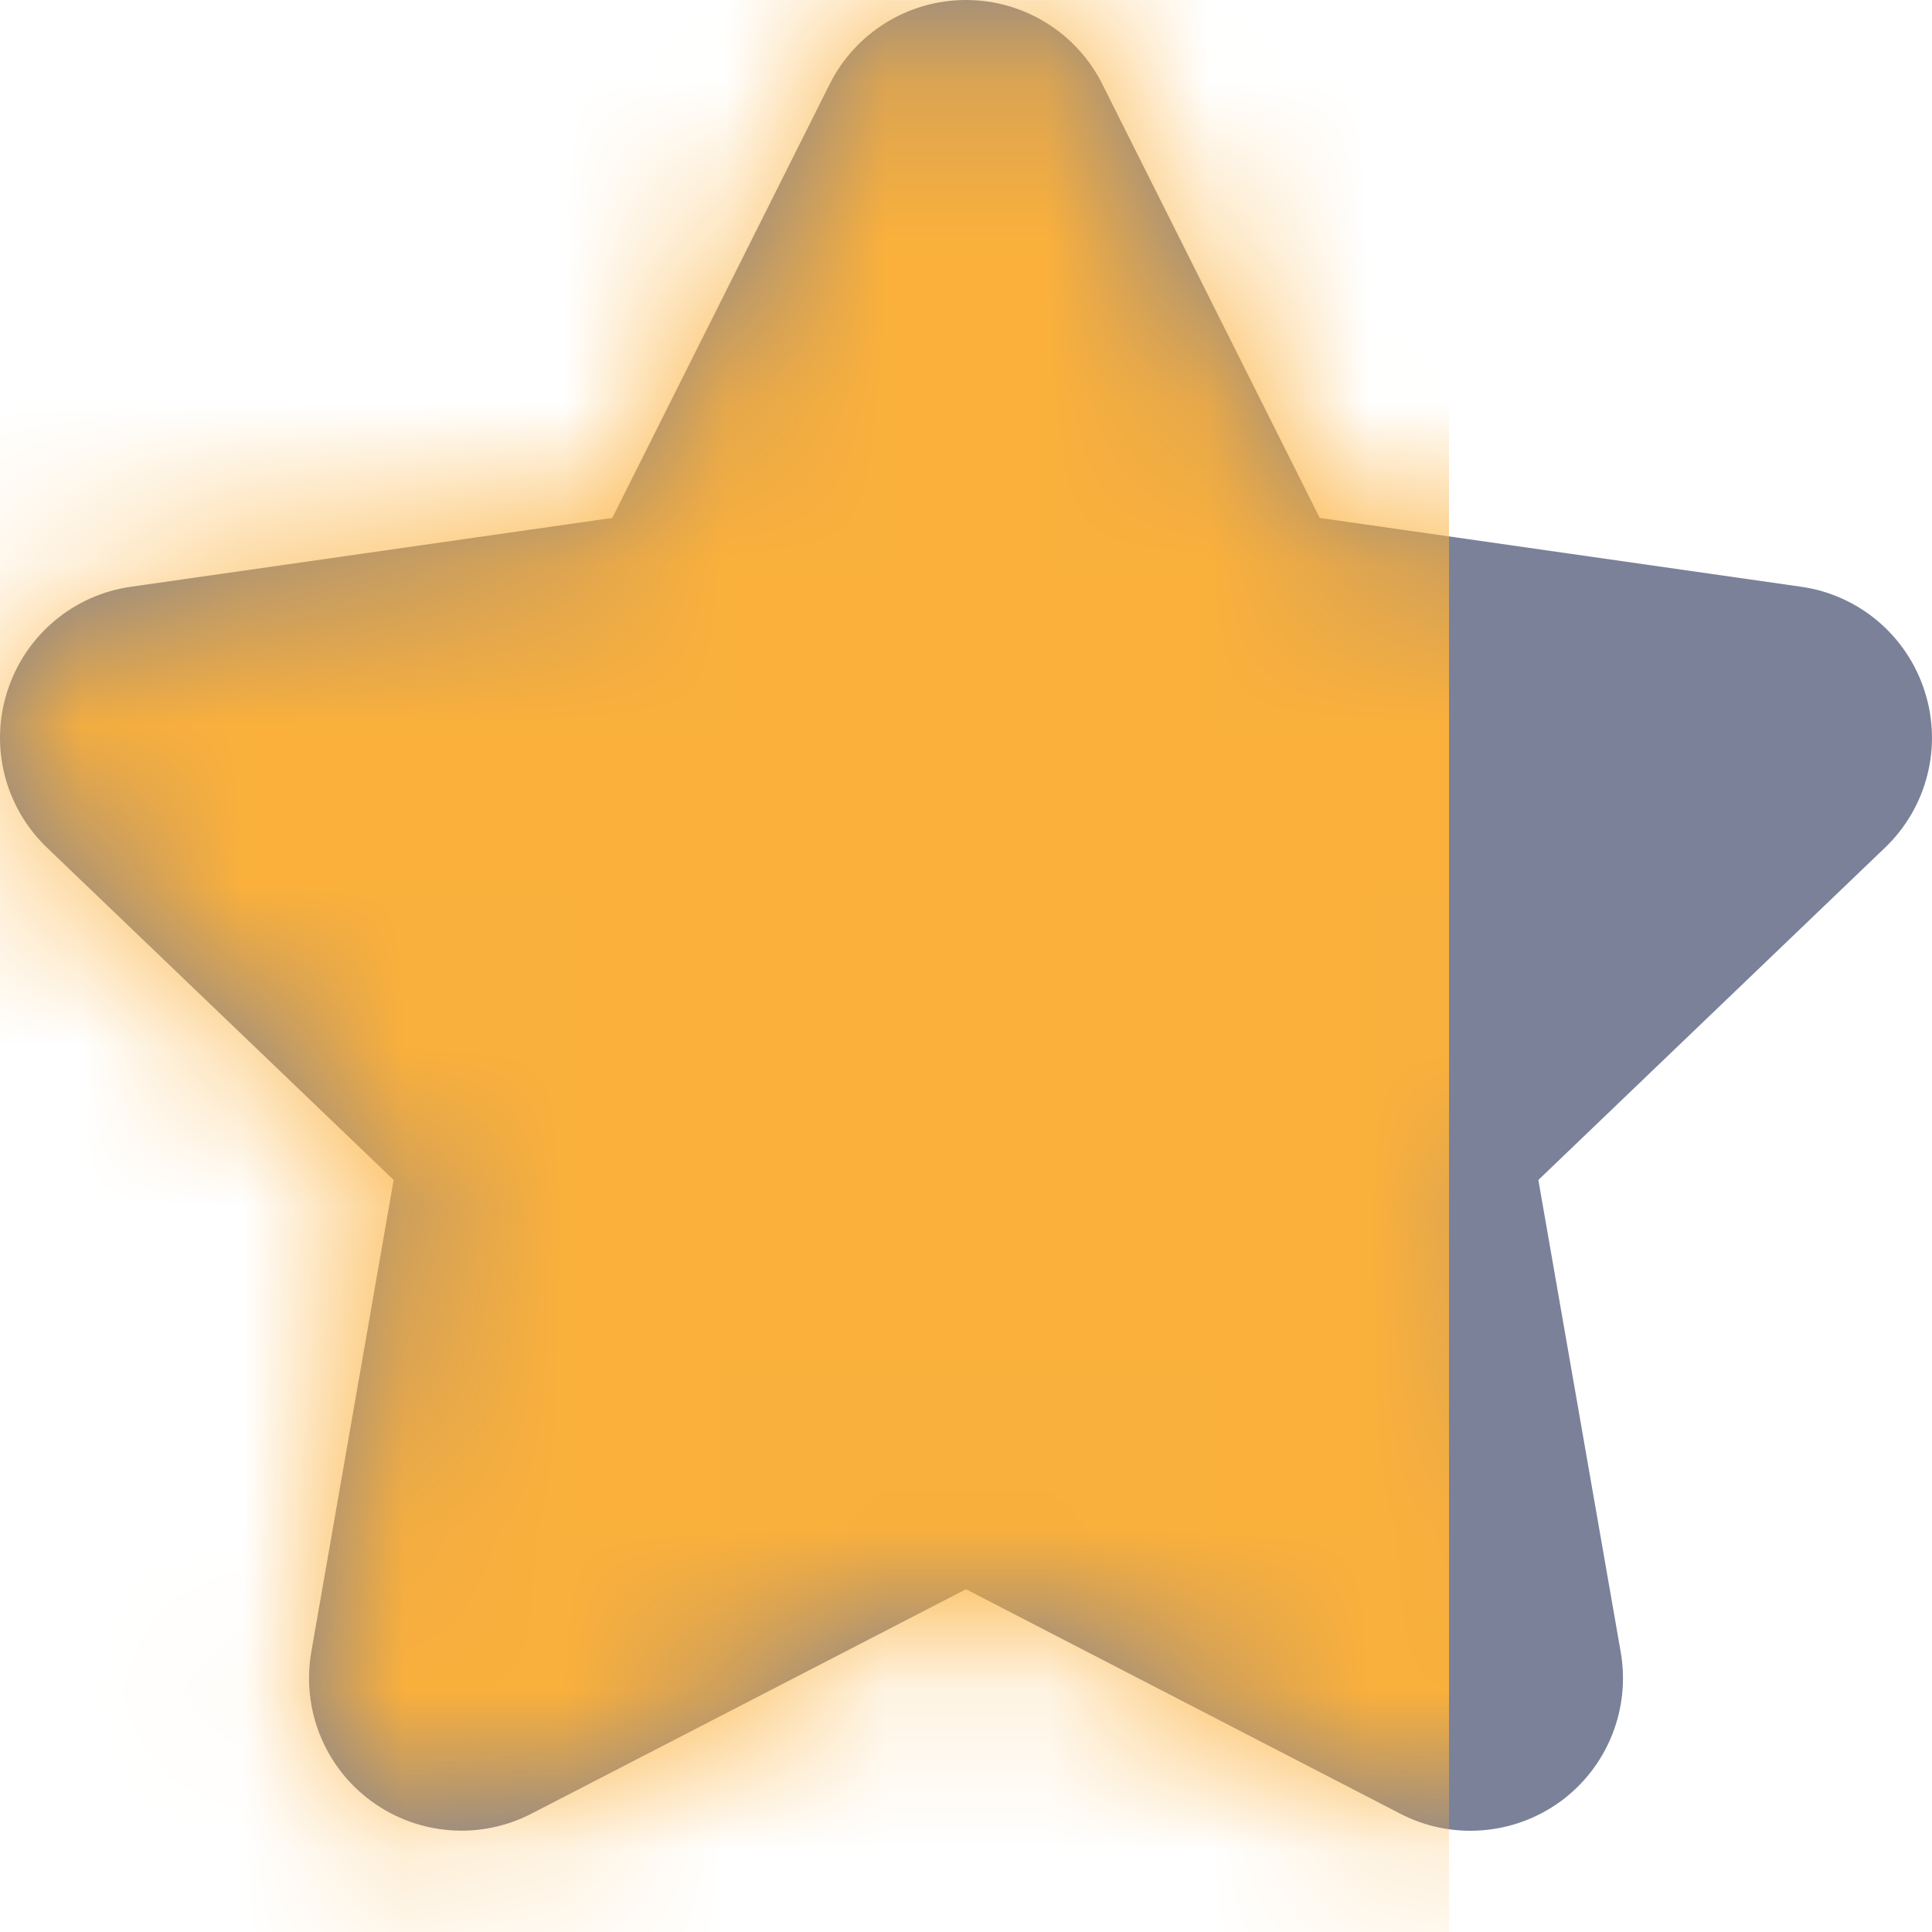 <?xml version="1.0" encoding="UTF-8"?> <svg xmlns="http://www.w3.org/2000/svg" width="12" height="12" viewBox="0 0 12 12" fill="none"><path fill-rule="evenodd" clip-rule="evenodd" d="M3.305 11.263C2.985 11.43 2.598 11.401 2.306 11.187C2.015 10.974 1.871 10.613 1.934 10.258L2.445 7.329L0.294 5.267C0.031 5.017 -0.066 4.638 0.046 4.292C0.157 3.946 0.456 3.694 0.816 3.644L3.803 3.217L5.151 0.527C5.311 0.204 5.64 0 6 0C6.36 0 6.689 0.204 6.849 0.527L8.197 3.217L11.184 3.644C11.544 3.694 11.843 3.946 11.954 4.292C12.066 4.638 11.969 5.017 11.706 5.267L9.555 7.329L10.066 10.258C10.129 10.614 9.985 10.974 9.694 11.188C9.402 11.401 9.015 11.431 8.695 11.264L6 9.871L3.305 11.263Z" fill="#7A8199"></path><mask id="mask0_1768_120320" style="mask-type:alpha" maskUnits="userSpaceOnUse" x="0" y="0" width="12" height="12"><path fill-rule="evenodd" clip-rule="evenodd" d="M3.305 11.263C2.985 11.43 2.598 11.401 2.306 11.187C2.015 10.974 1.871 10.613 1.934 10.258L2.445 7.329L0.294 5.267C0.031 5.017 -0.066 4.638 0.046 4.292C0.157 3.946 0.456 3.694 0.816 3.644L3.803 3.217L5.151 0.527C5.311 0.204 5.64 0 6 0C6.36 0 6.689 0.204 6.849 0.527L8.197 3.217L11.184 3.644C11.544 3.694 11.843 3.946 11.954 4.292C12.066 4.638 11.969 5.017 11.706 5.267L9.555 7.329L10.066 10.258C10.129 10.614 9.985 10.974 9.694 11.188C9.402 11.401 9.015 11.431 8.695 11.264L6 9.871L3.305 11.263Z" fill="#7A8199"></path></mask><g mask="url(#mask0_1768_120320)"><path fill-rule="evenodd" clip-rule="evenodd" d="M0 0H9V12H0V0Z" fill="#FBB03B"></path></g></svg> 